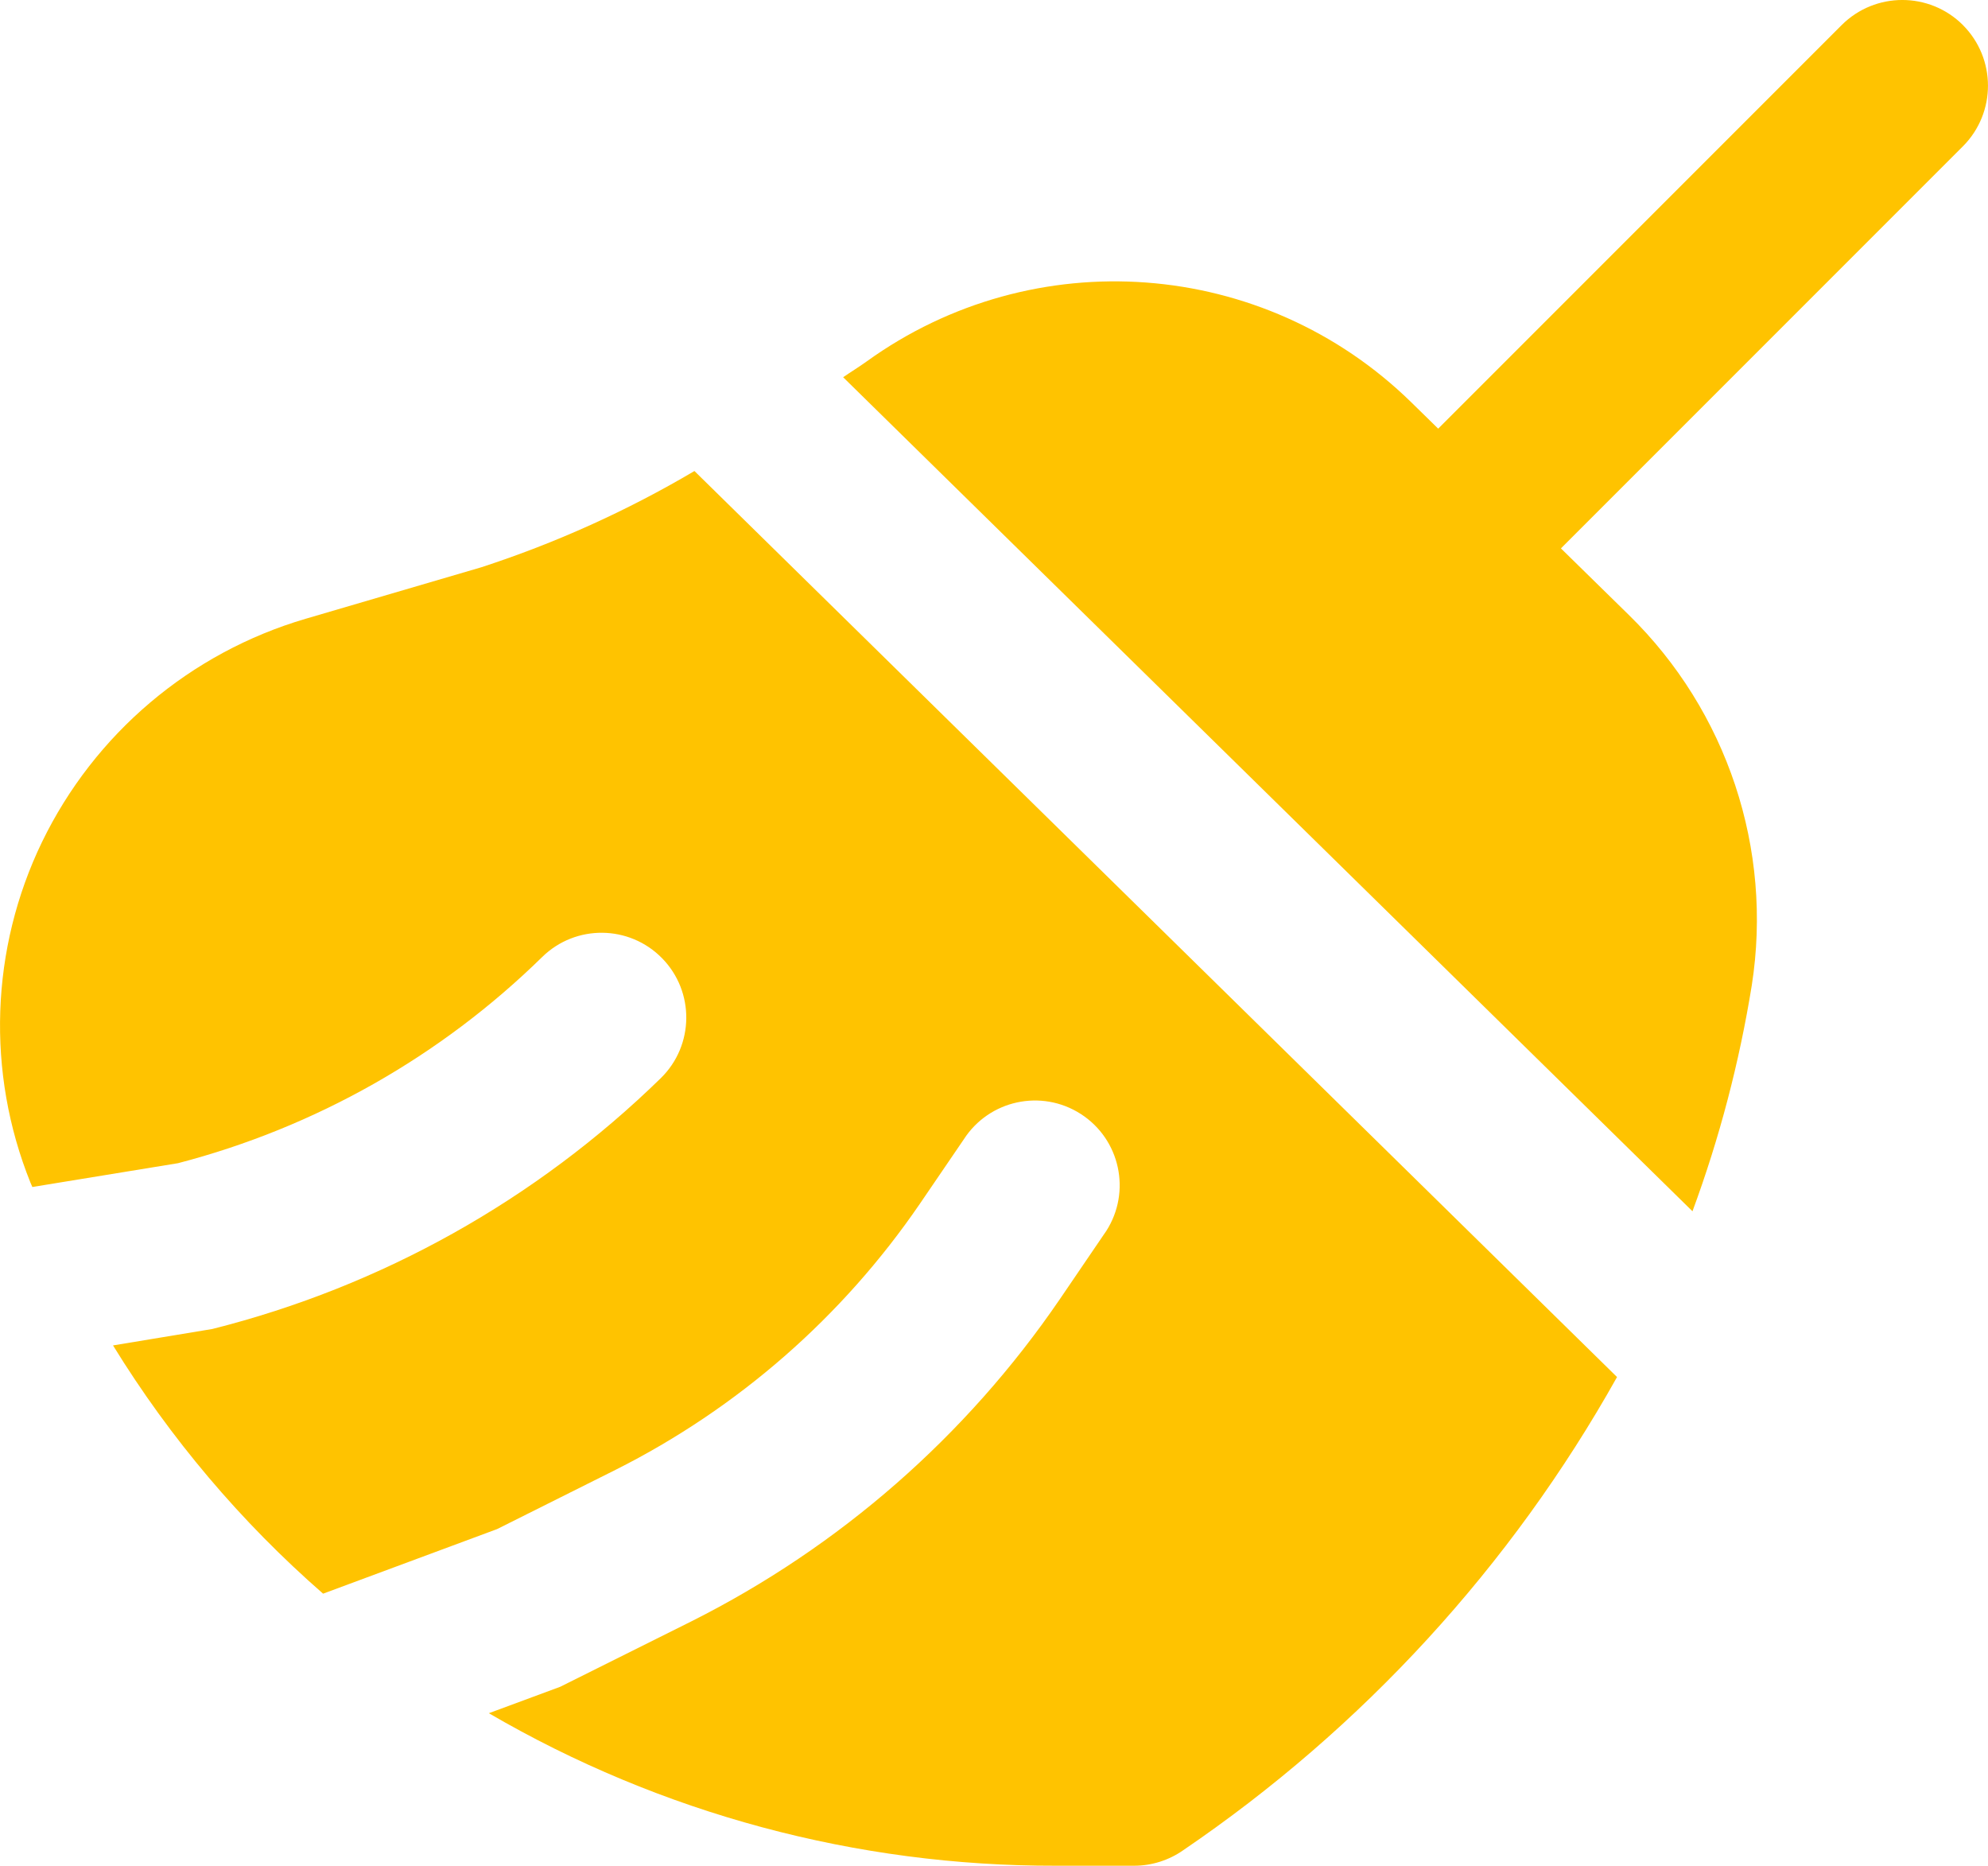 <?xml version="1.0" encoding="UTF-8"?> <svg xmlns="http://www.w3.org/2000/svg" id="_Слой_2" data-name="Слой 2" viewBox="0 0 512 480.4"> <defs> <style> .cls-1 { fill: #ffc300; } </style> </defs> <g id="Filled"> <g> <path class="cls-1" d="m123.97,146.06l-45.24,13.26c-29.73,8.73-54.39,29.6-67.91,57.48-13.29,27.5-14.38,59.33-2.99,87.67.15.39.35.76.5,1.16l37.52-6.13c35.37-9.21,67.7-27.52,93.8-53.1,8.61-8.43,22.43-8.29,30.87.33,8.43,8.61,8.29,22.43-.33,30.87h0c-32.12,31.36-71.98,53.64-115.51,64.59l-25.57,4.23c14.71,23.91,32.95,45.46,54.1,63.92l44.79-16.62,30.54-15.27c31.48-15.82,58.44-39.38,78.34-68.46l11.32-16.6c6.51-10.14,20-13.08,30.14-6.57,10.14,6.51,13.08,20,6.57,30.14-.22.34-.44.67-.68.99l-11.3,16.6c-24.07,35.22-56.7,63.75-94.83,82.9l-33.81,16.86-18.39,6.81c44.32,25.84,94.73,39.39,146.03,39.27h20.16c4.51,0,8.91-1.39,12.61-3.97,46.2-31.4,84.46-73.12,111.76-121.86L178.85,121.28c-17.34,10.24-35.74,18.55-54.89,24.78Z"></path> <path class="cls-1" d="m505.53,6.44c-8.62-8.59-22.57-8.59-31.2,0l-103.93,103.93-6.98-6.83c-37.99-37.11-97.17-41.52-140.25-10.45-2.01,1.44-3.99,2.64-6.02,4.04l218.74,214.75c6.96-18.85,12.07-38.32,15.27-58.16,5.49-35.06-6.32-70.61-31.7-95.42l-17.45-17.1,103.56-103.56c8.58-8.63,8.56-22.58-.04-31.19Z"></path> </g> </g> </svg> 
